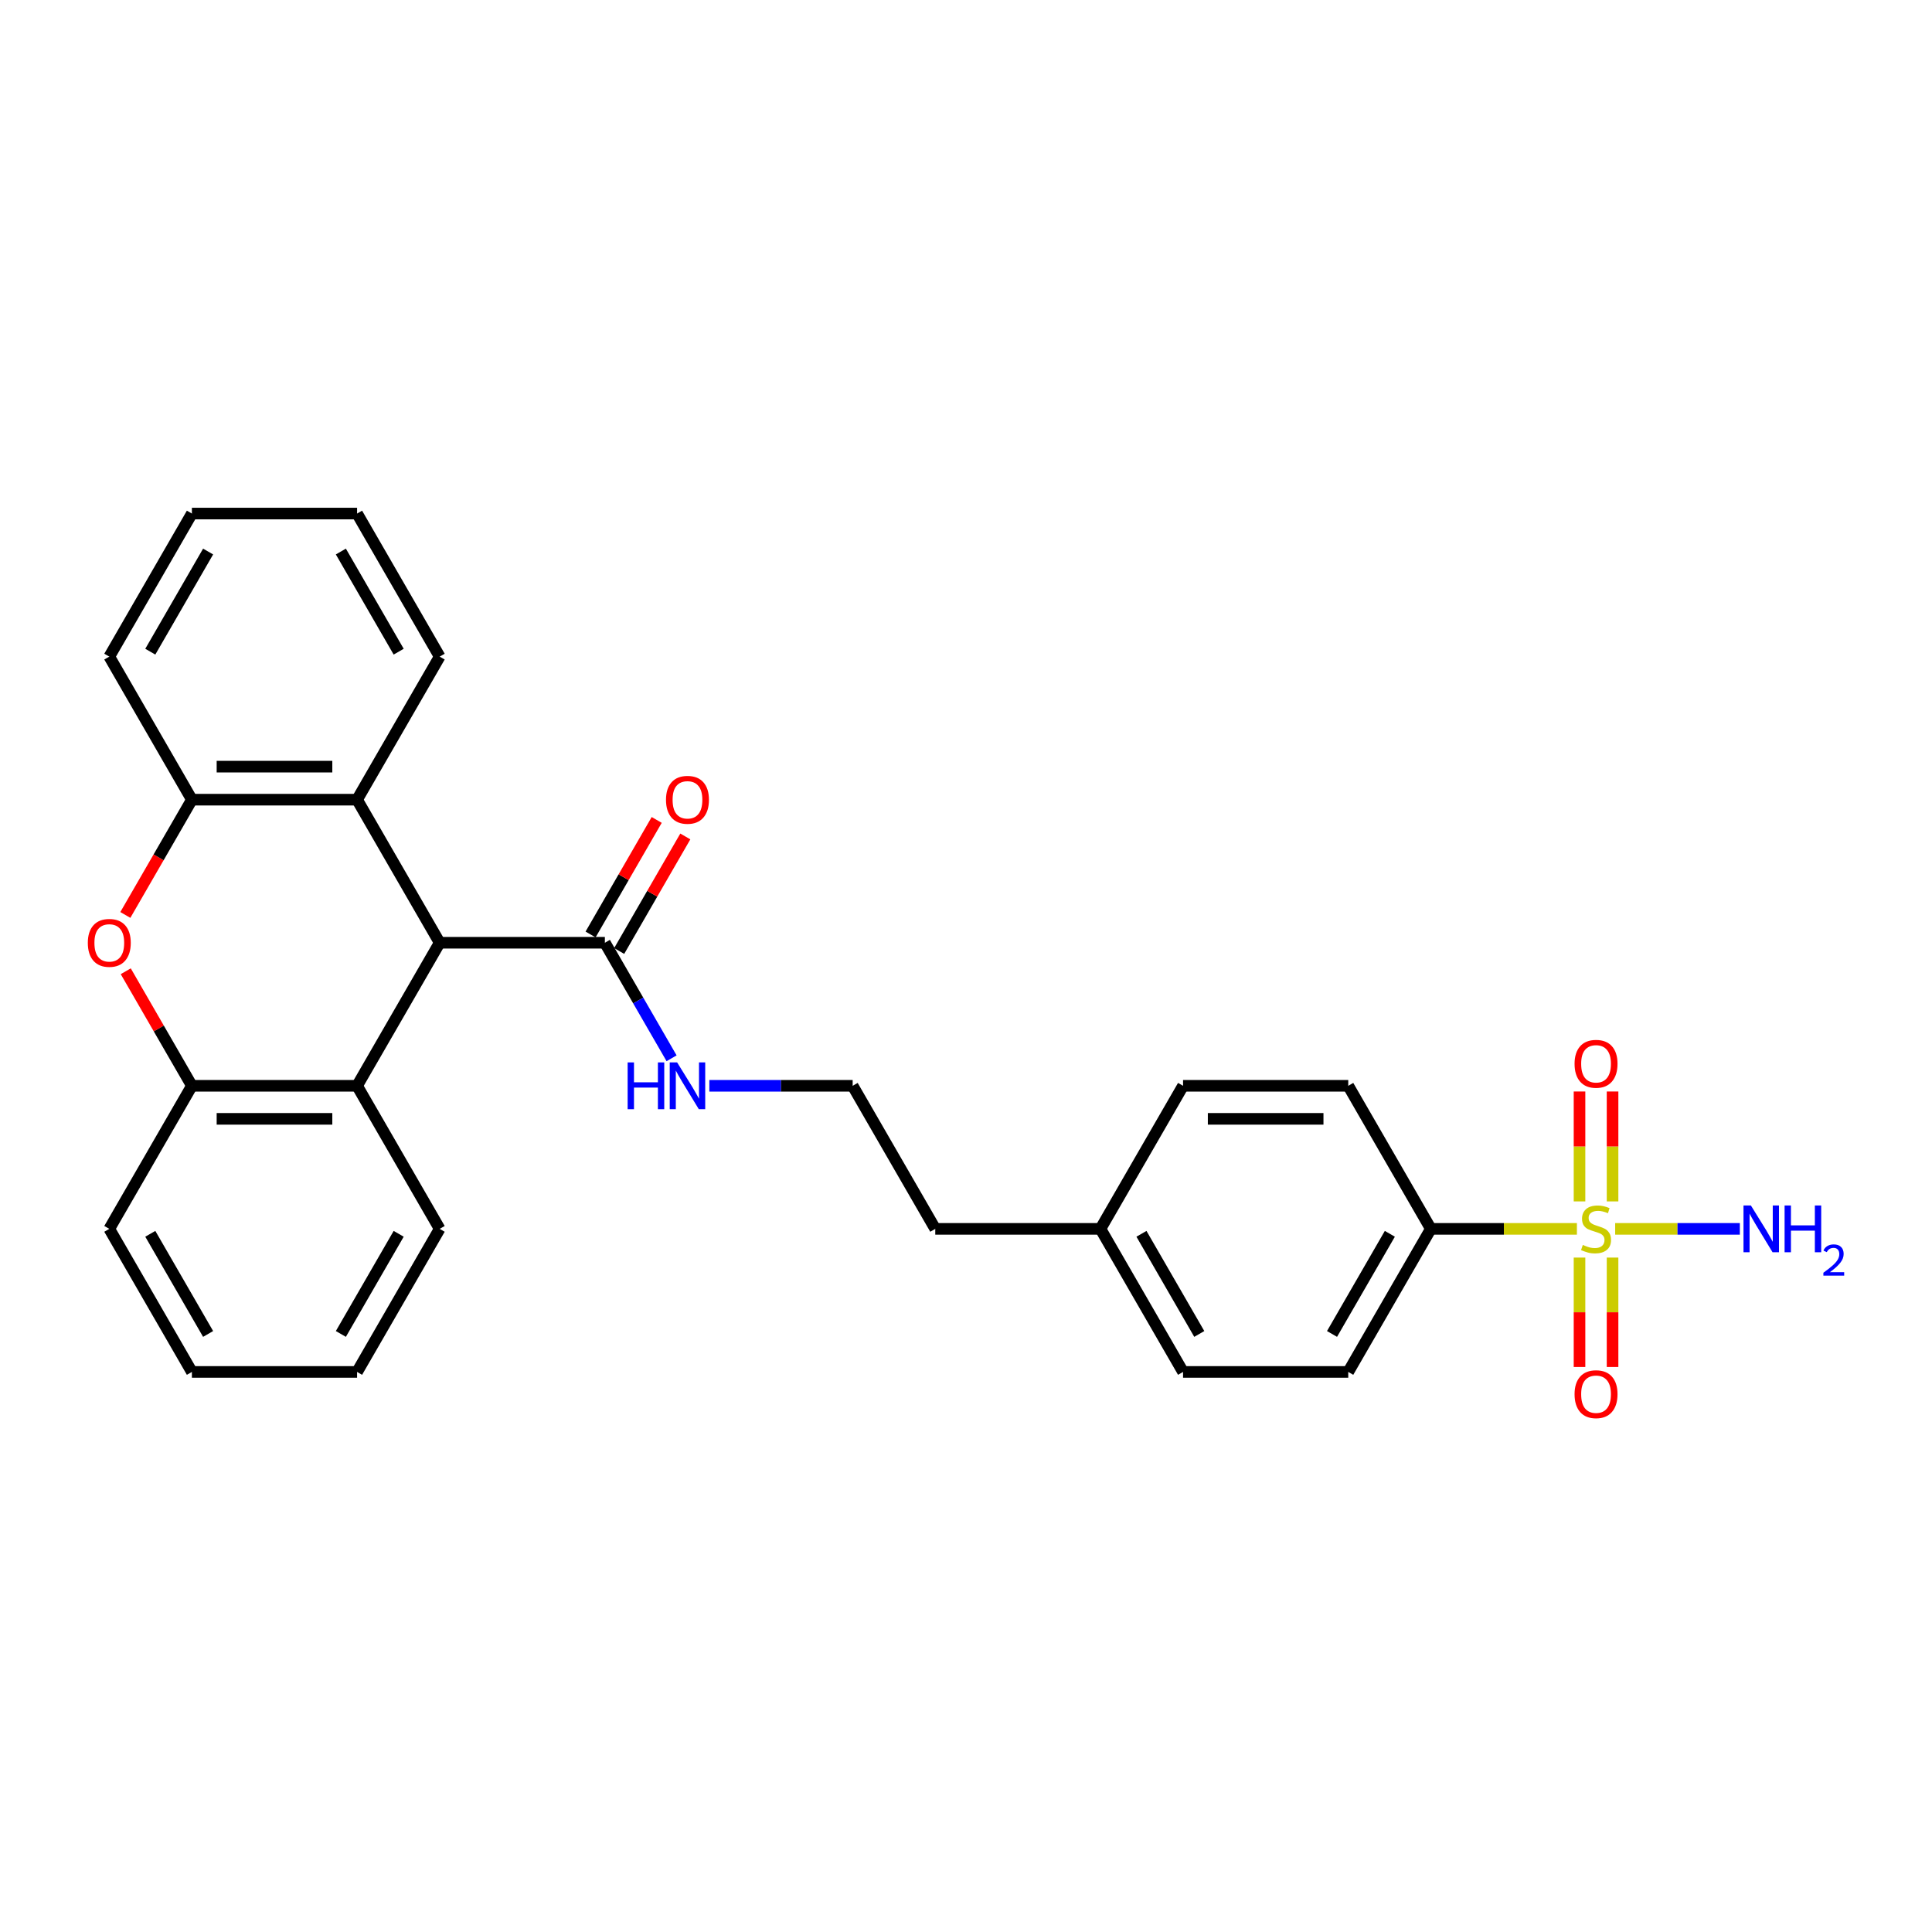 <?xml version='1.0' encoding='iso-8859-1'?>
<svg version='1.1' baseProfile='full'
              xmlns='http://www.w3.org/2000/svg'
                      xmlns:rdkit='http://www.rdkit.org/xml'
                      xmlns:xlink='http://www.w3.org/1999/xlink'
                  xml:space='preserve'
width='1000px' height='1000px' viewBox='0 0 1000 1000'>
<!-- END OF HEADER -->
<rect style='opacity:1.0;fill:#FFFFFF;stroke:none' width='1000' height='1000' x='0' y='0'> </rect>
<path class='bond-7' d='M 816.206,636.06 L 778.405,636.06' style='fill:none;fill-rule:evenodd;stroke:#CCCC00;stroke-width:6px;stroke-linecap:butt;stroke-linejoin:miter;stroke-opacity:1' />
<path class='bond-7' d='M 778.405,636.06 L 740.603,636.06' style='fill:none;fill-rule:evenodd;stroke:#000000;stroke-width:6px;stroke-linecap:butt;stroke-linejoin:miter;stroke-opacity:1' />
<path class='bond-8' d='M 817.557,650.92 L 817.557,679.237' style='fill:none;fill-rule:evenodd;stroke:#CCCC00;stroke-width:6px;stroke-linecap:butt;stroke-linejoin:miter;stroke-opacity:1' />
<path class='bond-8' d='M 817.557,679.237 L 817.557,707.553' style='fill:none;fill-rule:evenodd;stroke:#FF0000;stroke-width:6px;stroke-linecap:butt;stroke-linejoin:miter;stroke-opacity:1' />
<path class='bond-8' d='M 834.658,650.92 L 834.658,679.237' style='fill:none;fill-rule:evenodd;stroke:#CCCC00;stroke-width:6px;stroke-linecap:butt;stroke-linejoin:miter;stroke-opacity:1' />
<path class='bond-8' d='M 834.658,679.237 L 834.658,707.553' style='fill:none;fill-rule:evenodd;stroke:#FF0000;stroke-width:6px;stroke-linecap:butt;stroke-linejoin:miter;stroke-opacity:1' />
<path class='bond-9' d='M 834.658,621.849 L 834.658,593.404' style='fill:none;fill-rule:evenodd;stroke:#CCCC00;stroke-width:6px;stroke-linecap:butt;stroke-linejoin:miter;stroke-opacity:1' />
<path class='bond-9' d='M 834.658,593.404 L 834.658,564.958' style='fill:none;fill-rule:evenodd;stroke:#FF0000;stroke-width:6px;stroke-linecap:butt;stroke-linejoin:miter;stroke-opacity:1' />
<path class='bond-9' d='M 817.557,621.849 L 817.557,593.404' style='fill:none;fill-rule:evenodd;stroke:#CCCC00;stroke-width:6px;stroke-linecap:butt;stroke-linejoin:miter;stroke-opacity:1' />
<path class='bond-9' d='M 817.557,593.404 L 817.557,564.958' style='fill:none;fill-rule:evenodd;stroke:#FF0000;stroke-width:6px;stroke-linecap:butt;stroke-linejoin:miter;stroke-opacity:1' />
<path class='bond-10' d='M 836.009,636.06 L 868.273,636.06' style='fill:none;fill-rule:evenodd;stroke:#CCCC00;stroke-width:6px;stroke-linecap:butt;stroke-linejoin:miter;stroke-opacity:1' />
<path class='bond-10' d='M 868.273,636.06 L 900.538,636.06' style='fill:none;fill-rule:evenodd;stroke:#0000FF;stroke-width:6px;stroke-linecap:butt;stroke-linejoin:miter;stroke-opacity:1' />
<path class='bond-0' d='M 227.578,487.962 L 313.082,487.962' style='fill:none;fill-rule:evenodd;stroke:#000000;stroke-width:6px;stroke-linecap:butt;stroke-linejoin:miter;stroke-opacity:1' />
<path class='bond-2' d='M 227.578,487.962 L 184.826,413.913' style='fill:none;fill-rule:evenodd;stroke:#000000;stroke-width:6px;stroke-linecap:butt;stroke-linejoin:miter;stroke-opacity:1' />
<path class='bond-3' d='M 227.578,487.962 L 184.826,562.011' style='fill:none;fill-rule:evenodd;stroke:#000000;stroke-width:6px;stroke-linecap:butt;stroke-linejoin:miter;stroke-opacity:1' />
<path class='bond-1' d='M 65.091,502.72 L 82.206,532.365' style='fill:none;fill-rule:evenodd;stroke:#FF0000;stroke-width:6px;stroke-linecap:butt;stroke-linejoin:miter;stroke-opacity:1' />
<path class='bond-1' d='M 82.206,532.365 L 99.322,562.011' style='fill:none;fill-rule:evenodd;stroke:#000000;stroke-width:6px;stroke-linecap:butt;stroke-linejoin:miter;stroke-opacity:1' />
<path class='bond-29' d='M 64.873,473.58 L 82.098,443.747' style='fill:none;fill-rule:evenodd;stroke:#FF0000;stroke-width:6px;stroke-linecap:butt;stroke-linejoin:miter;stroke-opacity:1' />
<path class='bond-29' d='M 82.098,443.747 L 99.322,413.913' style='fill:none;fill-rule:evenodd;stroke:#000000;stroke-width:6px;stroke-linecap:butt;stroke-linejoin:miter;stroke-opacity:1' />
<path class='bond-4' d='M 184.826,413.913 L 99.322,413.913' style='fill:none;fill-rule:evenodd;stroke:#000000;stroke-width:6px;stroke-linecap:butt;stroke-linejoin:miter;stroke-opacity:1' />
<path class='bond-4' d='M 172.001,396.813 L 112.148,396.813' style='fill:none;fill-rule:evenodd;stroke:#000000;stroke-width:6px;stroke-linecap:butt;stroke-linejoin:miter;stroke-opacity:1' />
<path class='bond-19' d='M 184.826,413.913 L 227.578,339.865' style='fill:none;fill-rule:evenodd;stroke:#000000;stroke-width:6px;stroke-linecap:butt;stroke-linejoin:miter;stroke-opacity:1' />
<path class='bond-5' d='M 184.826,562.011 L 99.322,562.011' style='fill:none;fill-rule:evenodd;stroke:#000000;stroke-width:6px;stroke-linecap:butt;stroke-linejoin:miter;stroke-opacity:1' />
<path class='bond-5' d='M 172.001,579.112 L 112.148,579.112' style='fill:none;fill-rule:evenodd;stroke:#000000;stroke-width:6px;stroke-linecap:butt;stroke-linejoin:miter;stroke-opacity:1' />
<path class='bond-20' d='M 184.826,562.011 L 227.578,636.06' style='fill:none;fill-rule:evenodd;stroke:#000000;stroke-width:6px;stroke-linecap:butt;stroke-linejoin:miter;stroke-opacity:1' />
<path class='bond-21' d='M 99.322,413.913 L 56.57,339.865' style='fill:none;fill-rule:evenodd;stroke:#000000;stroke-width:6px;stroke-linecap:butt;stroke-linejoin:miter;stroke-opacity:1' />
<path class='bond-22' d='M 99.322,562.011 L 56.57,636.06' style='fill:none;fill-rule:evenodd;stroke:#000000;stroke-width:6px;stroke-linecap:butt;stroke-linejoin:miter;stroke-opacity:1' />
<path class='bond-6' d='M 313.082,487.962 L 330.346,517.864' style='fill:none;fill-rule:evenodd;stroke:#000000;stroke-width:6px;stroke-linecap:butt;stroke-linejoin:miter;stroke-opacity:1' />
<path class='bond-6' d='M 330.346,517.864 L 347.61,547.766' style='fill:none;fill-rule:evenodd;stroke:#0000FF;stroke-width:6px;stroke-linecap:butt;stroke-linejoin:miter;stroke-opacity:1' />
<path class='bond-11' d='M 320.487,492.237 L 337.603,462.592' style='fill:none;fill-rule:evenodd;stroke:#000000;stroke-width:6px;stroke-linecap:butt;stroke-linejoin:miter;stroke-opacity:1' />
<path class='bond-11' d='M 337.603,462.592 L 354.719,432.947' style='fill:none;fill-rule:evenodd;stroke:#FF0000;stroke-width:6px;stroke-linecap:butt;stroke-linejoin:miter;stroke-opacity:1' />
<path class='bond-11' d='M 305.678,483.687 L 322.793,454.042' style='fill:none;fill-rule:evenodd;stroke:#000000;stroke-width:6px;stroke-linecap:butt;stroke-linejoin:miter;stroke-opacity:1' />
<path class='bond-11' d='M 322.793,454.042 L 339.909,424.396' style='fill:none;fill-rule:evenodd;stroke:#FF0000;stroke-width:6px;stroke-linecap:butt;stroke-linejoin:miter;stroke-opacity:1' />
<path class='bond-13' d='M 740.603,636.06 L 697.851,710.108' style='fill:none;fill-rule:evenodd;stroke:#000000;stroke-width:6px;stroke-linecap:butt;stroke-linejoin:miter;stroke-opacity:1' />
<path class='bond-13' d='M 719.381,638.617 L 689.454,690.451' style='fill:none;fill-rule:evenodd;stroke:#000000;stroke-width:6px;stroke-linecap:butt;stroke-linejoin:miter;stroke-opacity:1' />
<path class='bond-14' d='M 740.603,636.06 L 697.851,562.011' style='fill:none;fill-rule:evenodd;stroke:#000000;stroke-width:6px;stroke-linecap:butt;stroke-linejoin:miter;stroke-opacity:1' />
<path class='bond-12' d='M 367.155,562.011 L 404.247,562.011' style='fill:none;fill-rule:evenodd;stroke:#0000FF;stroke-width:6px;stroke-linecap:butt;stroke-linejoin:miter;stroke-opacity:1' />
<path class='bond-12' d='M 404.247,562.011 L 441.339,562.011' style='fill:none;fill-rule:evenodd;stroke:#000000;stroke-width:6px;stroke-linecap:butt;stroke-linejoin:miter;stroke-opacity:1' />
<path class='bond-16' d='M 697.851,710.108 L 612.347,710.108' style='fill:none;fill-rule:evenodd;stroke:#000000;stroke-width:6px;stroke-linecap:butt;stroke-linejoin:miter;stroke-opacity:1' />
<path class='bond-15' d='M 697.851,562.011 L 612.347,562.011' style='fill:none;fill-rule:evenodd;stroke:#000000;stroke-width:6px;stroke-linecap:butt;stroke-linejoin:miter;stroke-opacity:1' />
<path class='bond-15' d='M 685.025,579.112 L 625.173,579.112' style='fill:none;fill-rule:evenodd;stroke:#000000;stroke-width:6px;stroke-linecap:butt;stroke-linejoin:miter;stroke-opacity:1' />
<path class='bond-17' d='M 612.347,562.011 L 569.595,636.06' style='fill:none;fill-rule:evenodd;stroke:#000000;stroke-width:6px;stroke-linecap:butt;stroke-linejoin:miter;stroke-opacity:1' />
<path class='bond-28' d='M 612.347,710.108 L 569.595,636.06' style='fill:none;fill-rule:evenodd;stroke:#000000;stroke-width:6px;stroke-linecap:butt;stroke-linejoin:miter;stroke-opacity:1' />
<path class='bond-28' d='M 620.744,690.451 L 590.817,638.617' style='fill:none;fill-rule:evenodd;stroke:#000000;stroke-width:6px;stroke-linecap:butt;stroke-linejoin:miter;stroke-opacity:1' />
<path class='bond-23' d='M 569.595,636.06 L 484.091,636.06' style='fill:none;fill-rule:evenodd;stroke:#000000;stroke-width:6px;stroke-linecap:butt;stroke-linejoin:miter;stroke-opacity:1' />
<path class='bond-18' d='M 441.339,562.011 L 484.091,636.06' style='fill:none;fill-rule:evenodd;stroke:#000000;stroke-width:6px;stroke-linecap:butt;stroke-linejoin:miter;stroke-opacity:1' />
<path class='bond-24' d='M 227.578,339.865 L 184.826,265.816' style='fill:none;fill-rule:evenodd;stroke:#000000;stroke-width:6px;stroke-linecap:butt;stroke-linejoin:miter;stroke-opacity:1' />
<path class='bond-24' d='M 206.356,337.308 L 176.429,285.474' style='fill:none;fill-rule:evenodd;stroke:#000000;stroke-width:6px;stroke-linecap:butt;stroke-linejoin:miter;stroke-opacity:1' />
<path class='bond-25' d='M 227.578,636.06 L 184.826,710.108' style='fill:none;fill-rule:evenodd;stroke:#000000;stroke-width:6px;stroke-linecap:butt;stroke-linejoin:miter;stroke-opacity:1' />
<path class='bond-25' d='M 206.356,638.617 L 176.429,690.451' style='fill:none;fill-rule:evenodd;stroke:#000000;stroke-width:6px;stroke-linecap:butt;stroke-linejoin:miter;stroke-opacity:1' />
<path class='bond-31' d='M 56.57,339.865 L 99.322,265.816' style='fill:none;fill-rule:evenodd;stroke:#000000;stroke-width:6px;stroke-linecap:butt;stroke-linejoin:miter;stroke-opacity:1' />
<path class='bond-31' d='M 77.793,337.308 L 107.719,285.474' style='fill:none;fill-rule:evenodd;stroke:#000000;stroke-width:6px;stroke-linecap:butt;stroke-linejoin:miter;stroke-opacity:1' />
<path class='bond-30' d='M 56.57,636.06 L 99.322,710.108' style='fill:none;fill-rule:evenodd;stroke:#000000;stroke-width:6px;stroke-linecap:butt;stroke-linejoin:miter;stroke-opacity:1' />
<path class='bond-30' d='M 77.793,638.617 L 107.719,690.451' style='fill:none;fill-rule:evenodd;stroke:#000000;stroke-width:6px;stroke-linecap:butt;stroke-linejoin:miter;stroke-opacity:1' />
<path class='bond-26' d='M 184.826,265.816 L 99.322,265.816' style='fill:none;fill-rule:evenodd;stroke:#000000;stroke-width:6px;stroke-linecap:butt;stroke-linejoin:miter;stroke-opacity:1' />
<path class='bond-27' d='M 184.826,710.108 L 99.322,710.108' style='fill:none;fill-rule:evenodd;stroke:#000000;stroke-width:6px;stroke-linecap:butt;stroke-linejoin:miter;stroke-opacity:1' />
<path  class='atom-0' d='M 819.267 644.371
Q 819.541 644.473, 820.669 644.952
Q 821.798 645.431, 823.029 645.739
Q 824.295 646.012, 825.526 646.012
Q 827.817 646.012, 829.151 644.918
Q 830.485 643.789, 830.485 641.84
Q 830.485 640.506, 829.801 639.685
Q 829.151 638.864, 828.125 638.42
Q 827.099 637.975, 825.389 637.462
Q 823.234 636.812, 821.935 636.196
Q 820.669 635.581, 819.746 634.281
Q 818.857 632.981, 818.857 630.793
Q 818.857 627.749, 820.909 625.868
Q 822.995 623.986, 827.099 623.986
Q 829.904 623.986, 833.084 625.32
L 832.298 627.954
Q 829.391 626.757, 827.202 626.757
Q 824.842 626.757, 823.542 627.749
Q 822.243 628.706, 822.277 630.382
Q 822.277 631.682, 822.927 632.468
Q 823.611 633.255, 824.568 633.7
Q 825.56 634.144, 827.202 634.657
Q 829.391 635.341, 830.69 636.025
Q 831.99 636.709, 832.913 638.112
Q 833.871 639.48, 833.871 641.84
Q 833.871 645.191, 831.614 647.004
Q 829.391 648.783, 825.663 648.783
Q 823.508 648.783, 821.866 648.304
Q 820.259 647.859, 818.344 647.073
L 819.267 644.371
' fill='#CCCC00'/>
<path  class='atom-2' d='M 45.455 488.031
Q 45.455 482.216, 48.328 478.967
Q 51.2 475.718, 56.57 475.718
Q 61.94 475.718, 64.813 478.967
Q 67.686 482.216, 67.686 488.031
Q 67.686 493.913, 64.778 497.265
Q 61.871 500.583, 56.57 500.583
Q 51.235 500.583, 48.328 497.265
Q 45.455 493.947, 45.455 488.031
M 56.57 497.846
Q 60.264 497.846, 62.248 495.384
Q 64.266 492.887, 64.266 488.031
Q 64.266 483.276, 62.248 480.882
Q 60.264 478.454, 56.57 478.454
Q 52.876 478.454, 50.858 480.848
Q 48.875 483.242, 48.875 488.031
Q 48.875 492.921, 50.858 495.384
Q 52.876 497.846, 56.57 497.846
' fill='#FF0000'/>
<path  class='atom-9' d='M 814.992 721.632
Q 814.992 715.818, 817.865 712.569
Q 820.738 709.32, 826.107 709.32
Q 831.477 709.32, 834.35 712.569
Q 837.223 715.818, 837.223 721.632
Q 837.223 727.515, 834.316 730.867
Q 831.409 734.184, 826.107 734.184
Q 820.772 734.184, 817.865 730.867
Q 814.992 727.549, 814.992 721.632
M 826.107 731.448
Q 829.801 731.448, 831.785 728.986
Q 833.803 726.489, 833.803 721.632
Q 833.803 716.878, 831.785 714.484
Q 829.801 712.056, 826.107 712.056
Q 822.414 712.056, 820.396 714.45
Q 818.412 716.844, 818.412 721.632
Q 818.412 726.523, 820.396 728.986
Q 822.414 731.448, 826.107 731.448
' fill='#FF0000'/>
<path  class='atom-10' d='M 814.992 550.624
Q 814.992 544.81, 817.865 541.56
Q 820.738 538.311, 826.107 538.311
Q 831.477 538.311, 834.35 541.56
Q 837.223 544.81, 837.223 550.624
Q 837.223 556.507, 834.316 559.858
Q 831.409 563.176, 826.107 563.176
Q 820.772 563.176, 817.865 559.858
Q 814.992 556.541, 814.992 550.624
M 826.107 560.44
Q 829.801 560.44, 831.785 557.977
Q 833.803 555.481, 833.803 550.624
Q 833.803 545.87, 831.785 543.476
Q 829.801 541.047, 826.107 541.047
Q 822.414 541.047, 820.396 543.442
Q 818.412 545.836, 818.412 550.624
Q 818.412 555.515, 820.396 557.977
Q 822.414 560.44, 826.107 560.44
' fill='#FF0000'/>
<path  class='atom-11' d='M 906.259 623.952
L 914.194 636.778
Q 914.98 638.043, 916.246 640.335
Q 917.511 642.626, 917.58 642.763
L 917.58 623.952
L 920.795 623.952
L 920.795 648.167
L 917.477 648.167
L 908.961 634.144
Q 907.969 632.503, 906.909 630.622
Q 905.883 628.74, 905.575 628.159
L 905.575 648.167
L 902.428 648.167
L 902.428 623.952
L 906.259 623.952
' fill='#0000FF'/>
<path  class='atom-11' d='M 923.702 623.952
L 926.985 623.952
L 926.985 634.247
L 939.366 634.247
L 939.366 623.952
L 942.649 623.952
L 942.649 648.167
L 939.366 648.167
L 939.366 636.983
L 926.985 636.983
L 926.985 648.167
L 923.702 648.167
L 923.702 623.952
' fill='#0000FF'/>
<path  class='atom-11' d='M 943.823 647.317
Q 944.41 645.805, 945.81 644.97
Q 947.209 644.112, 949.15 644.112
Q 951.566 644.112, 952.92 645.421
Q 954.275 646.731, 954.275 649.056
Q 954.275 651.426, 952.514 653.638
Q 950.776 655.85, 947.164 658.469
L 954.545 658.469
L 954.545 660.274
L 943.778 660.274
L 943.778 658.762
Q 946.758 656.64, 948.518 655.06
Q 950.302 653.48, 951.159 652.058
Q 952.017 650.636, 952.017 649.168
Q 952.017 647.633, 951.25 646.776
Q 950.482 645.918, 949.15 645.918
Q 947.864 645.918, 947.006 646.437
Q 946.148 646.956, 945.539 648.107
L 943.823 647.317
' fill='#0000FF'/>
<path  class='atom-12' d='M 344.719 413.982
Q 344.719 408.167, 347.592 404.918
Q 350.465 401.669, 355.835 401.669
Q 361.204 401.669, 364.077 404.918
Q 366.95 408.167, 366.95 413.982
Q 366.95 419.864, 364.043 423.216
Q 361.136 426.534, 355.835 426.534
Q 350.499 426.534, 347.592 423.216
Q 344.719 419.899, 344.719 413.982
M 355.835 423.798
Q 359.528 423.798, 361.512 421.335
Q 363.53 418.838, 363.53 413.982
Q 363.53 409.228, 361.512 406.834
Q 359.528 404.405, 355.835 404.405
Q 352.141 404.405, 350.123 406.799
Q 348.139 409.194, 348.139 413.982
Q 348.139 418.873, 350.123 421.335
Q 352.141 423.798, 355.835 423.798
' fill='#FF0000'/>
<path  class='atom-13' d='M 324.865 549.903
L 328.148 549.903
L 328.148 560.198
L 340.529 560.198
L 340.529 549.903
L 343.813 549.903
L 343.813 574.118
L 340.529 574.118
L 340.529 562.934
L 328.148 562.934
L 328.148 574.118
L 324.865 574.118
L 324.865 549.903
' fill='#0000FF'/>
<path  class='atom-13' d='M 350.482 549.903
L 358.417 562.729
Q 359.203 563.995, 360.469 566.286
Q 361.734 568.578, 361.803 568.714
L 361.803 549.903
L 365.018 549.903
L 365.018 574.118
L 361.7 574.118
L 353.184 560.096
Q 352.192 558.454, 351.132 556.573
Q 350.106 554.692, 349.798 554.11
L 349.798 574.118
L 346.651 574.118
L 346.651 549.903
L 350.482 549.903
' fill='#0000FF'/>
</svg>

